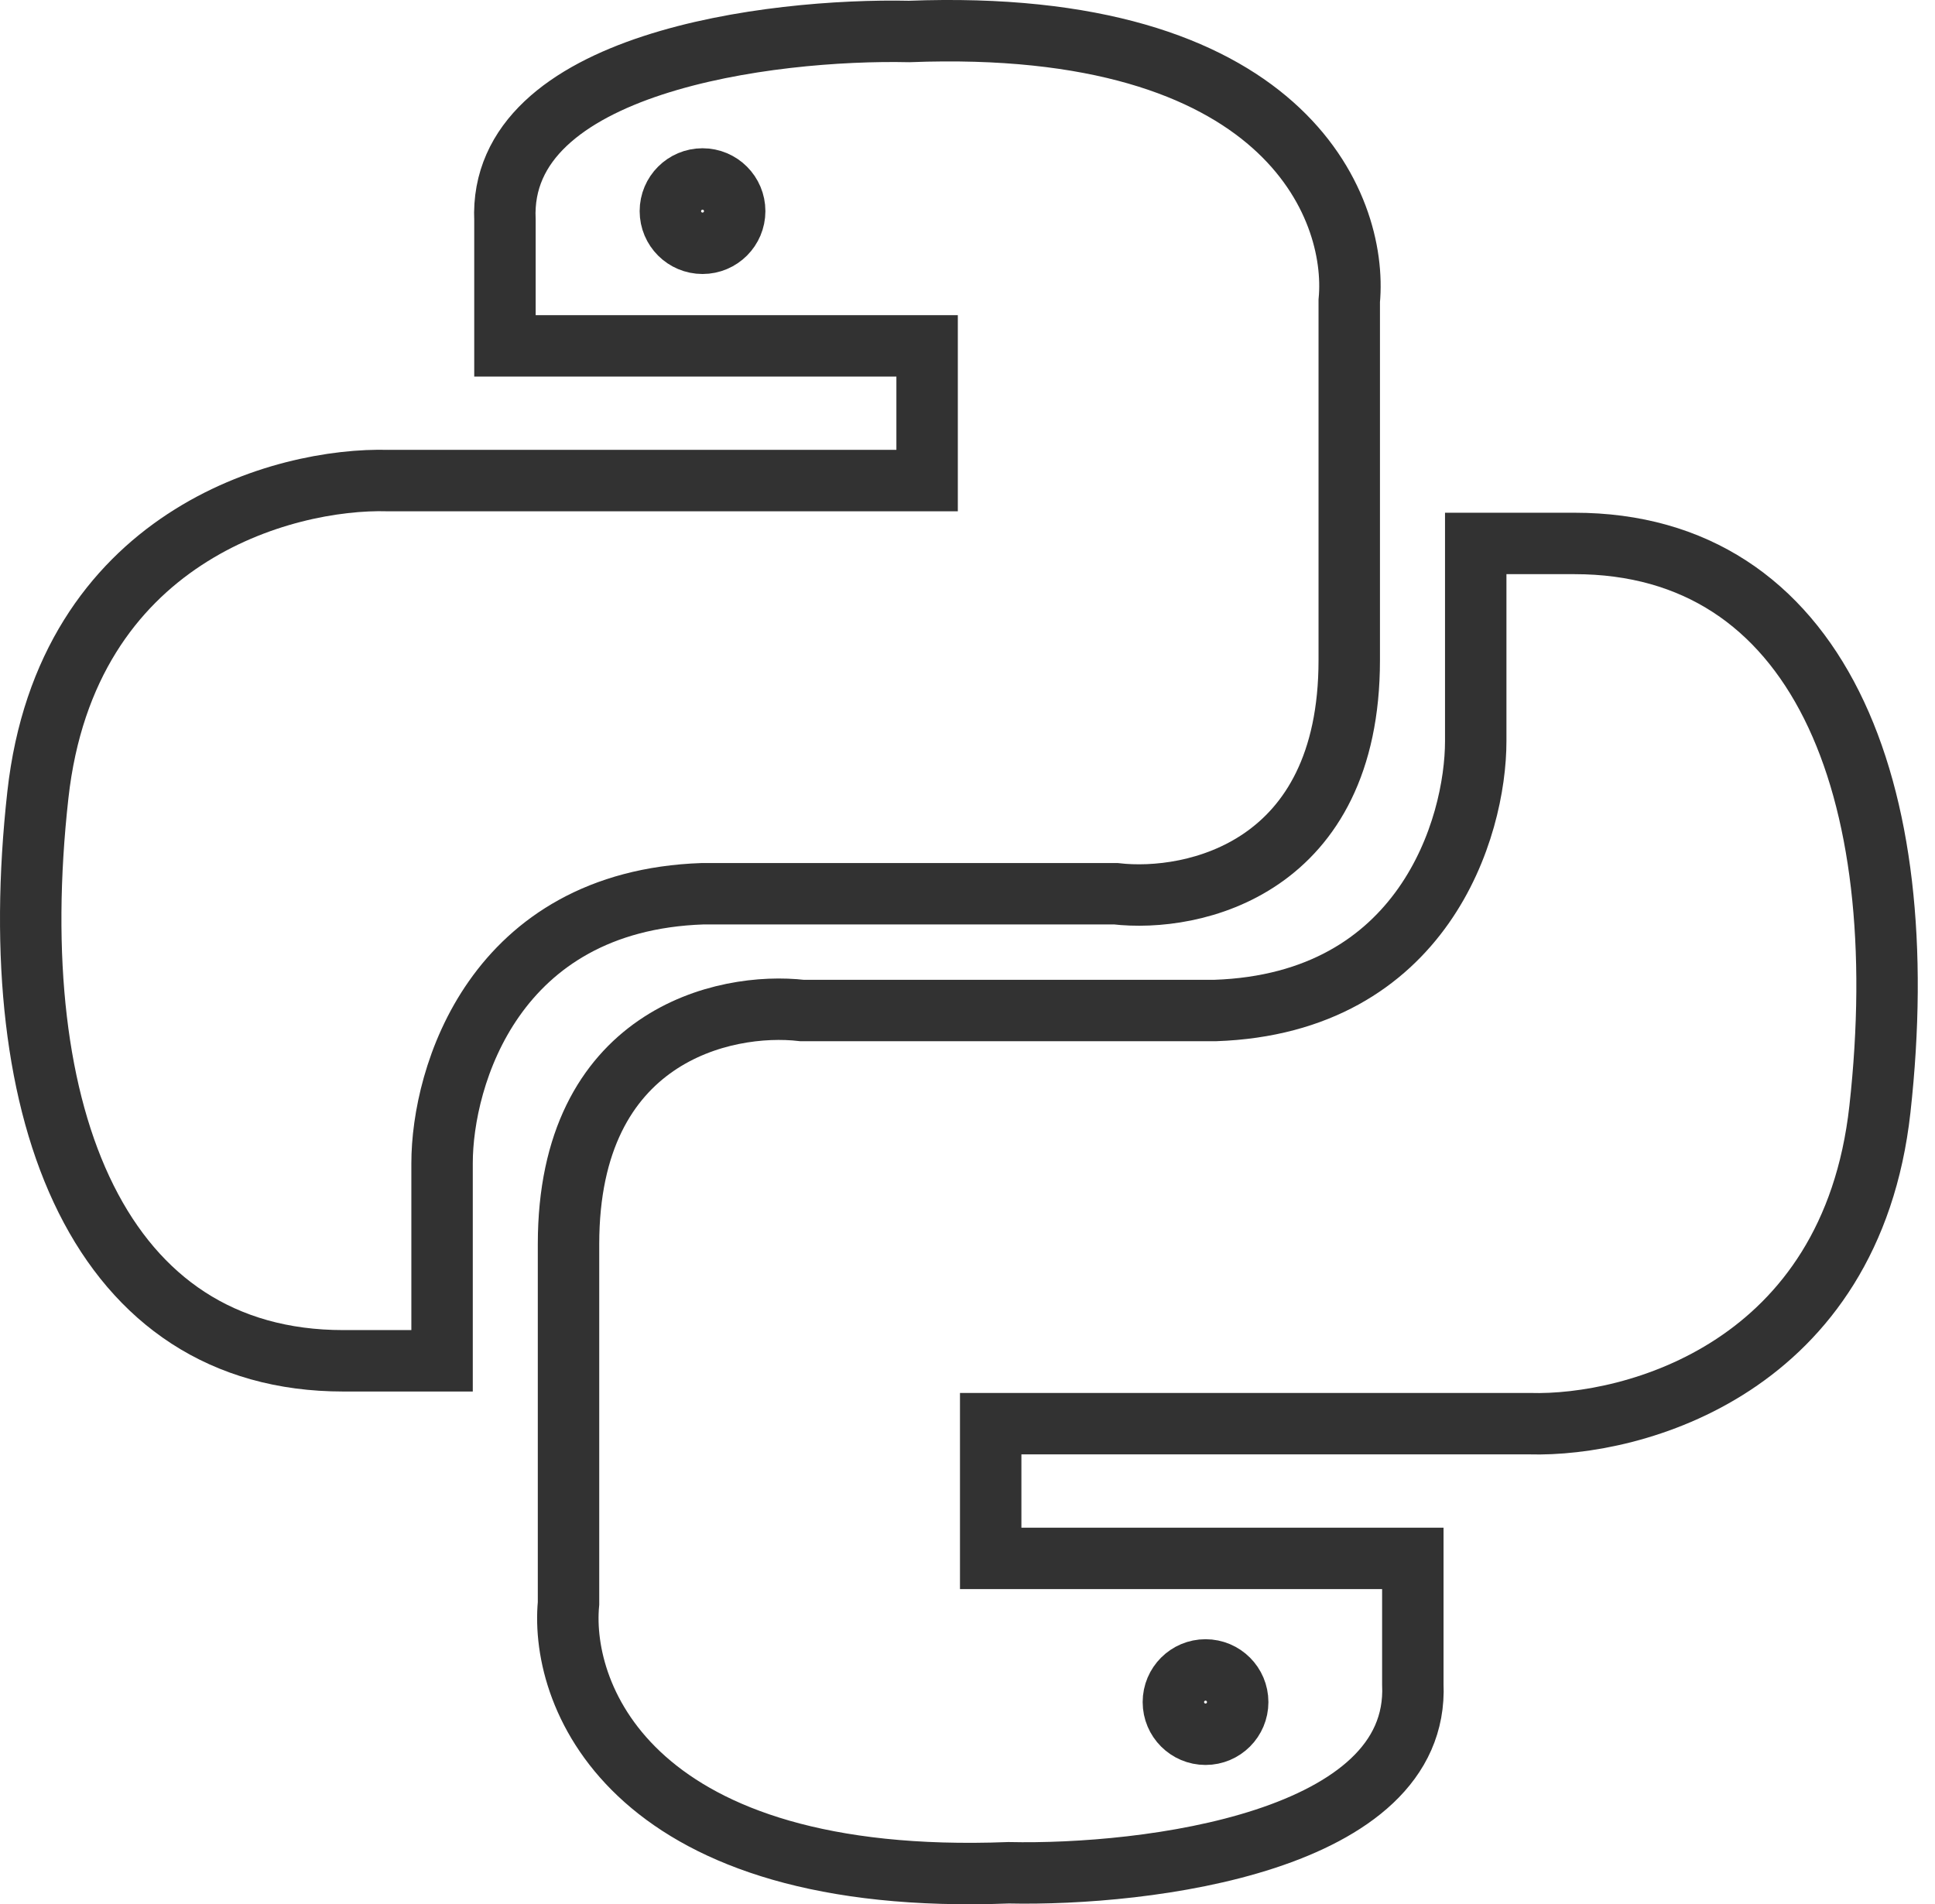 <?xml version="1.0" encoding="UTF-8"?> <svg xmlns="http://www.w3.org/2000/svg" width="63" height="62" viewBox="0 0 63 62" fill="none"><path d="M14.393 37.873V44.306H11.176C3.28 44.306 0.064 36.41 1.233 25.882C2.169 17.46 9.227 15.55 12.638 15.647H30.185V11.261H16.44V7.166C16.206 2.019 25.116 0.928 29.6 1.025C41.765 0.557 44.222 6.679 43.929 9.799V21.496C43.929 28.281 38.86 29.392 36.326 29.099H22.874C16.089 29.333 14.393 35.046 14.393 37.873Z" stroke="#323232" stroke-width="2"></path><path d="M48.047 24.128L48.047 17.694L51.263 17.694C59.159 17.694 62.376 25.59 61.206 36.118C60.27 44.54 53.213 46.45 49.801 46.353L32.255 46.353L32.255 50.739L45.999 50.739L45.999 54.834C46.233 59.981 37.324 61.072 32.84 60.975C20.674 61.443 18.218 55.321 18.51 52.202L18.51 40.504C18.51 33.719 23.579 32.608 26.114 32.901L39.566 32.901C46.35 32.667 48.047 26.954 48.047 24.128Z" stroke="#323232" stroke-width="2"></path><circle cx="22.873" cy="6.874" r="1.047" stroke="#323232" stroke-width="2"></circle><circle cx="39.25" cy="55.418" r="1.047" stroke="#323232" stroke-width="2"></circle></svg> 